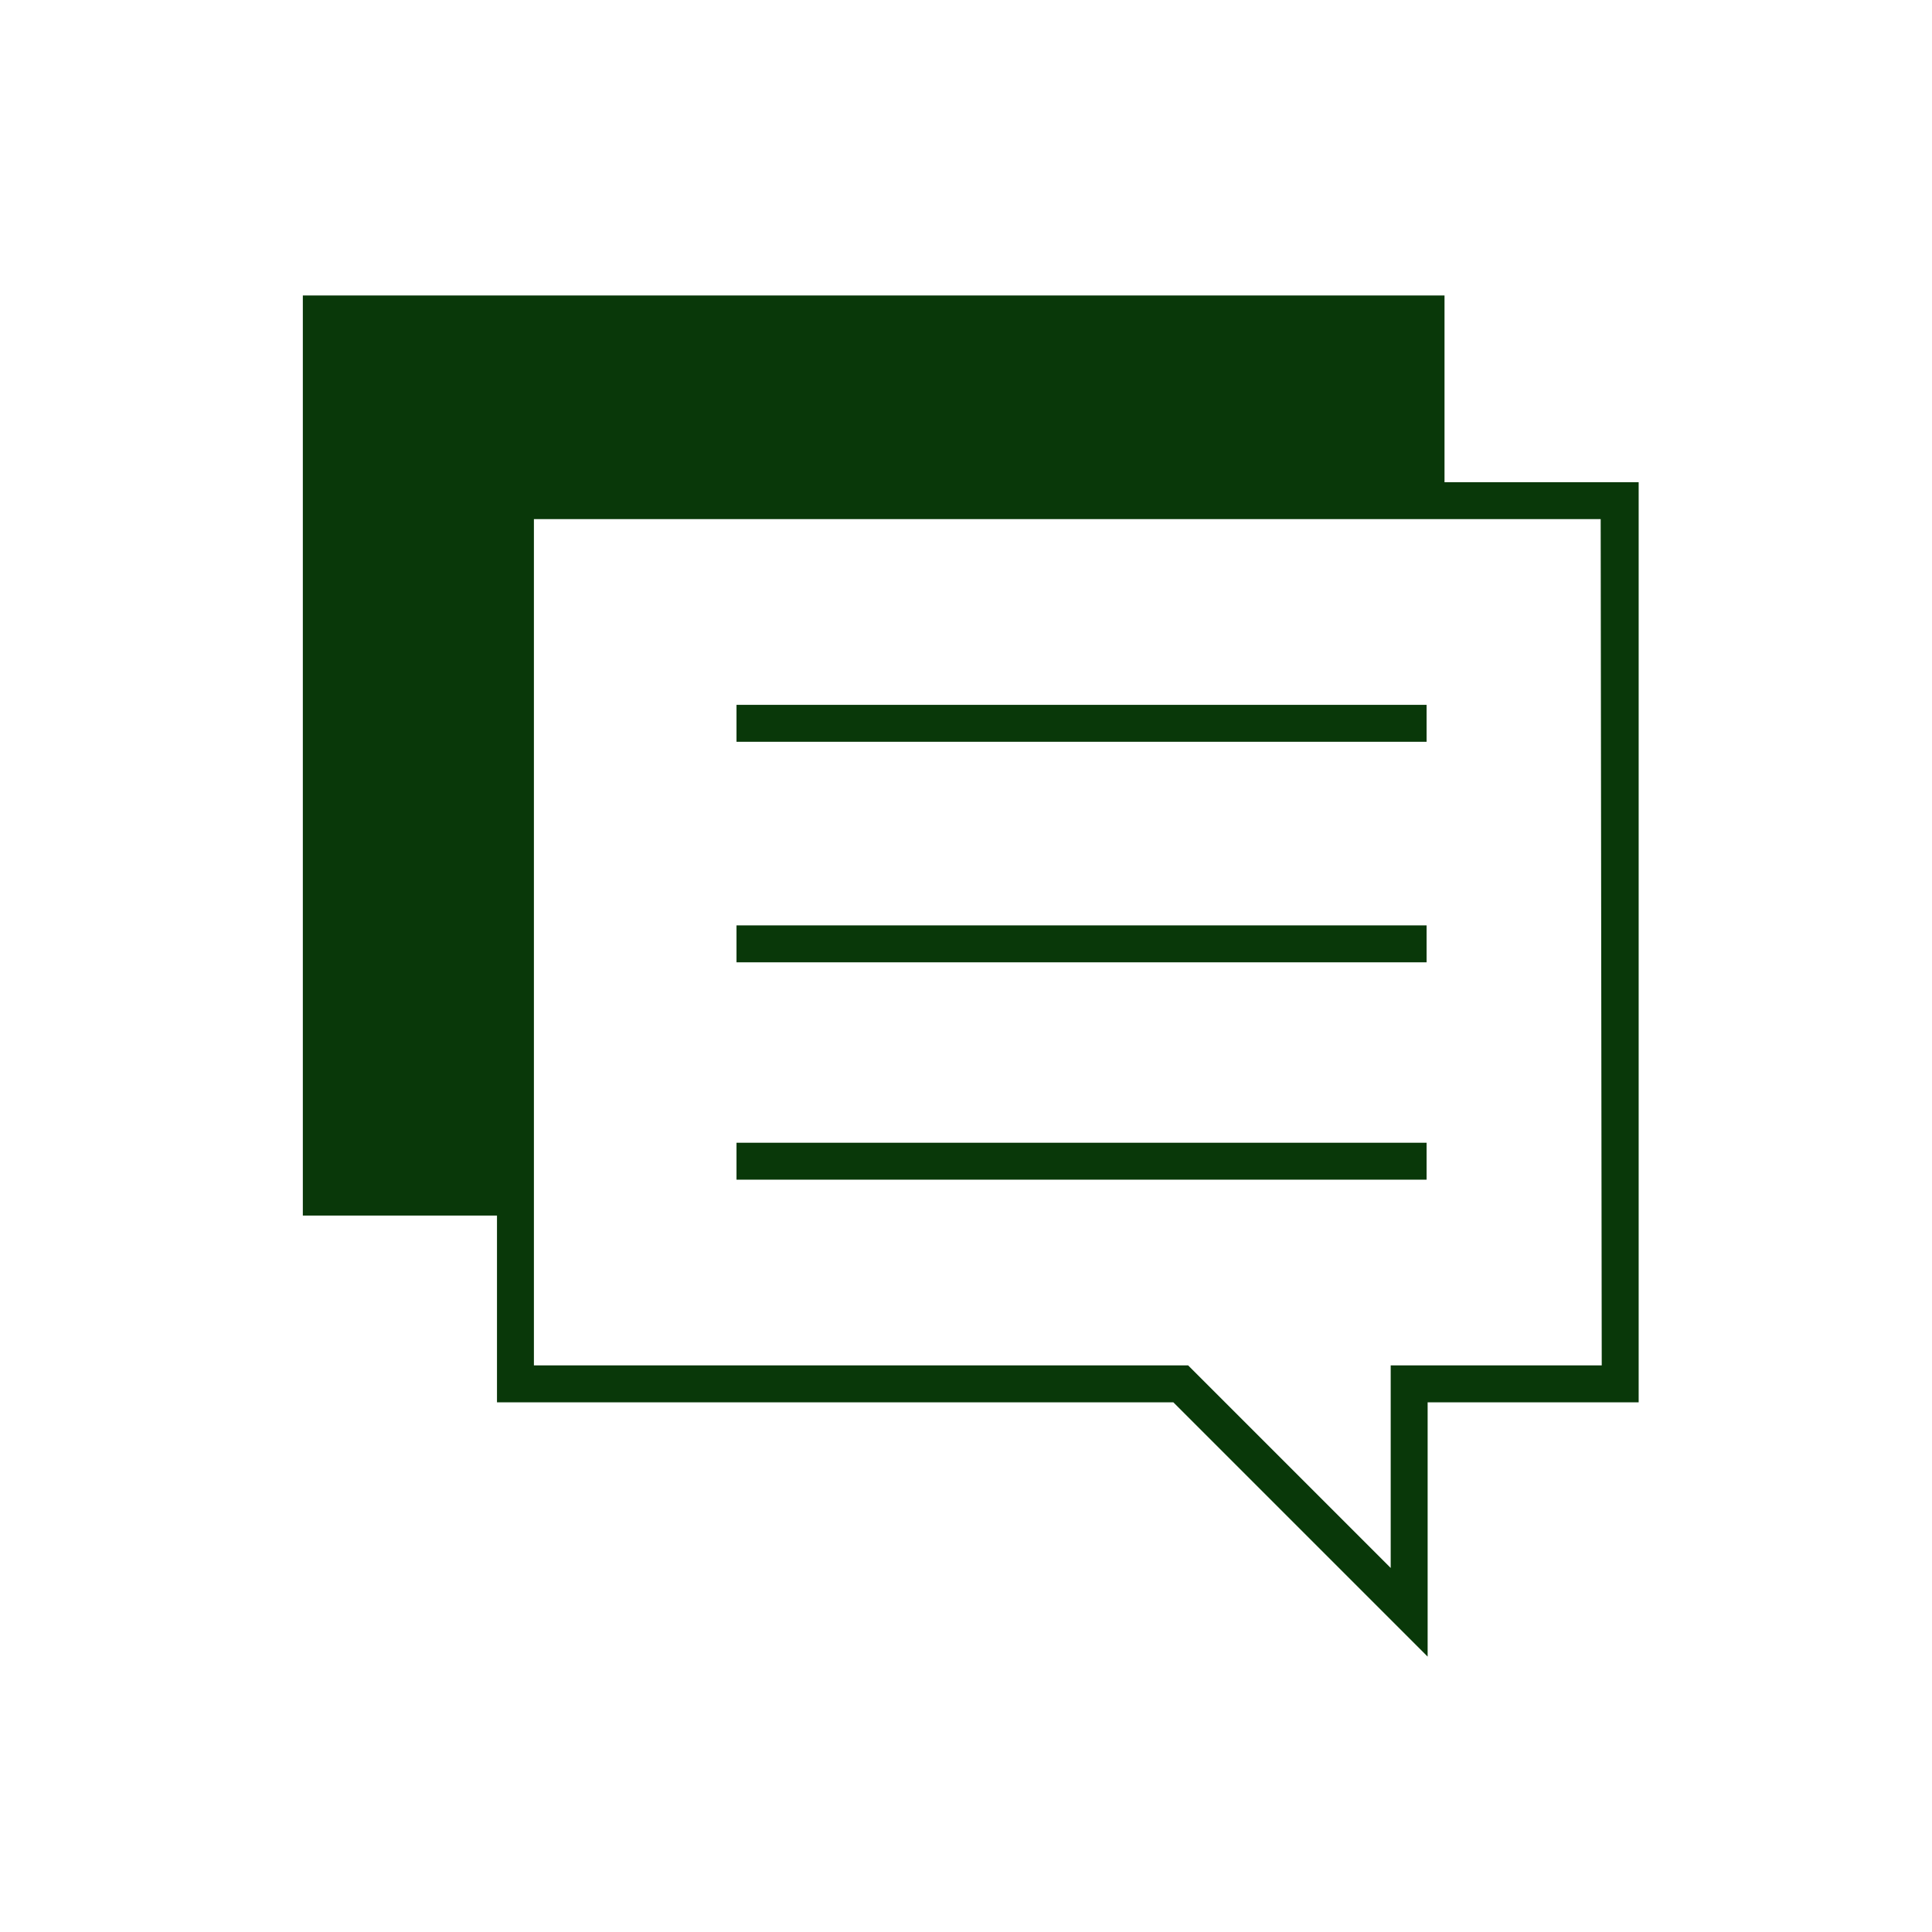 <?xml version="1.0" encoding="utf-8"?>
<!-- Generator: Adobe Illustrator 27.1.1, SVG Export Plug-In . SVG Version: 6.00 Build 0)  -->
<svg version="1.1" id="Layer_1" xmlns="http://www.w3.org/2000/svg" xmlns:xlink="http://www.w3.org/1999/xlink" x="0px" y="0px"
	 viewBox="0 0 183.1 183.1" style="enable-background:new 0 0 183.1 183.1;" xml:space="preserve">
<style type="text/css">
	.st0{fill:#093809;}
</style>
<g>
	<path class="st0" d="M136.9,45.7V28H28.7v87.2h18.4v17.7h64.1l24.1,24.1v-24.1h20V45.7H136.9z M151.8,129.4h-20v19.2l-19.2-19.2
		h-62V49.2h101.1L151.8,129.4L151.8,129.4z"/>
	<rect x="69.8" y="66.8" class="st0" width="65.4" height="3.5"/>
	<rect x="69.8" y="87.7" class="st0" width="65.4" height="3.5"/>
	<rect x="69.8" y="108.3" class="st0" width="65.4" height="3.5"/>
</g>
</svg>
